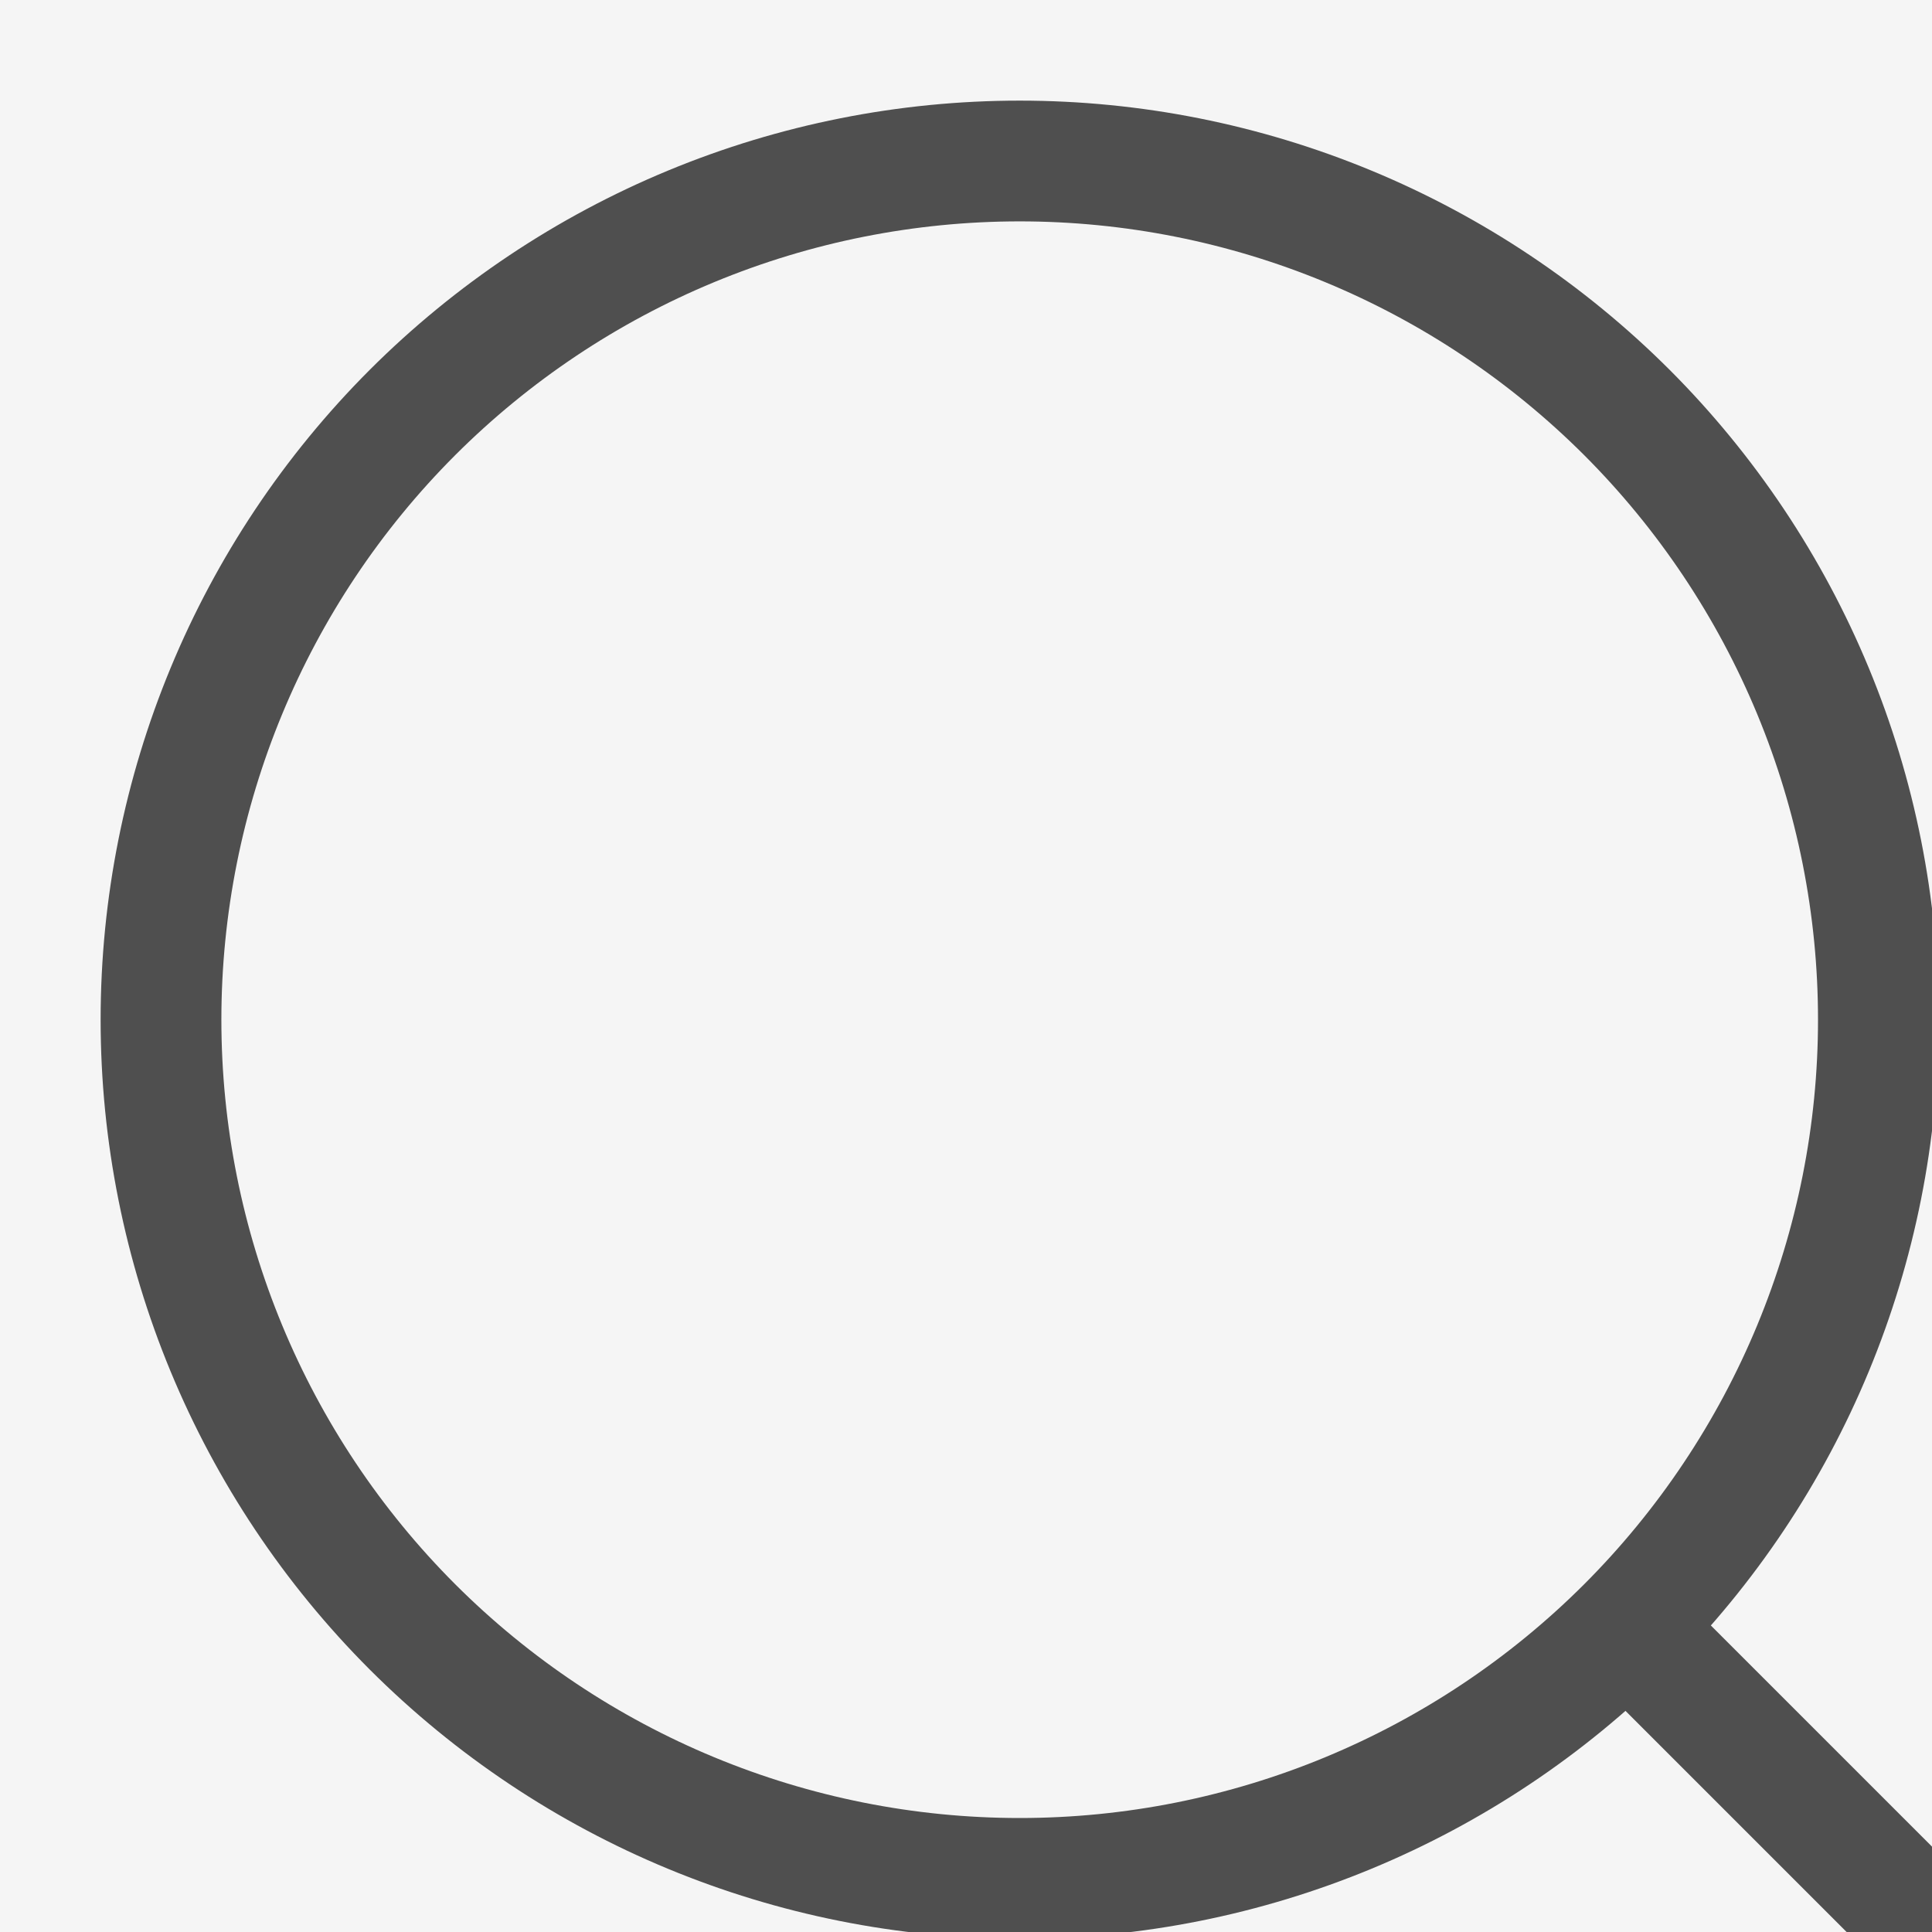 <svg width="24" height="24" viewBox="0 0 24 24" fill="none" xmlns="http://www.w3.org/2000/svg">
<rect x="0" y="0" width="24" height="24" fill="#808080" stroke="none"/>
<g clip-path="url(#clip0_2462_24241)">
<rect width="24" height="24" fill="#F5F5F5"/>
<path d="M26 26L20.21 20.21M20.21 20.21C21.2 19.219 21.986 18.043 22.522 16.749C23.058 15.455 23.334 14.068 23.334 12.667C23.334 11.266 23.058 9.879 22.522 8.585C21.986 7.291 21.2 6.115 20.21 5.124C19.219 4.134 18.043 3.348 16.749 2.812C15.455 2.276 14.068 2 12.667 2C11.266 2 9.879 2.276 8.585 2.812C7.291 3.348 6.115 4.134 5.124 5.124C3.124 7.125 2 9.838 2 12.667C2 15.496 3.124 18.209 5.124 20.21C7.125 22.21 9.838 23.334 12.667 23.334C15.496 23.334 18.209 22.21 20.21 20.21Z" stroke="#4F4F4F" stroke-width="1.5" stroke-linecap="round" stroke-linejoin="round"/>
</g>
<defs>
<clipPath id="clip0_2462_24241">
<rect width="24" height="24" fill="white"/>
</clipPath>
</defs>
</svg>

